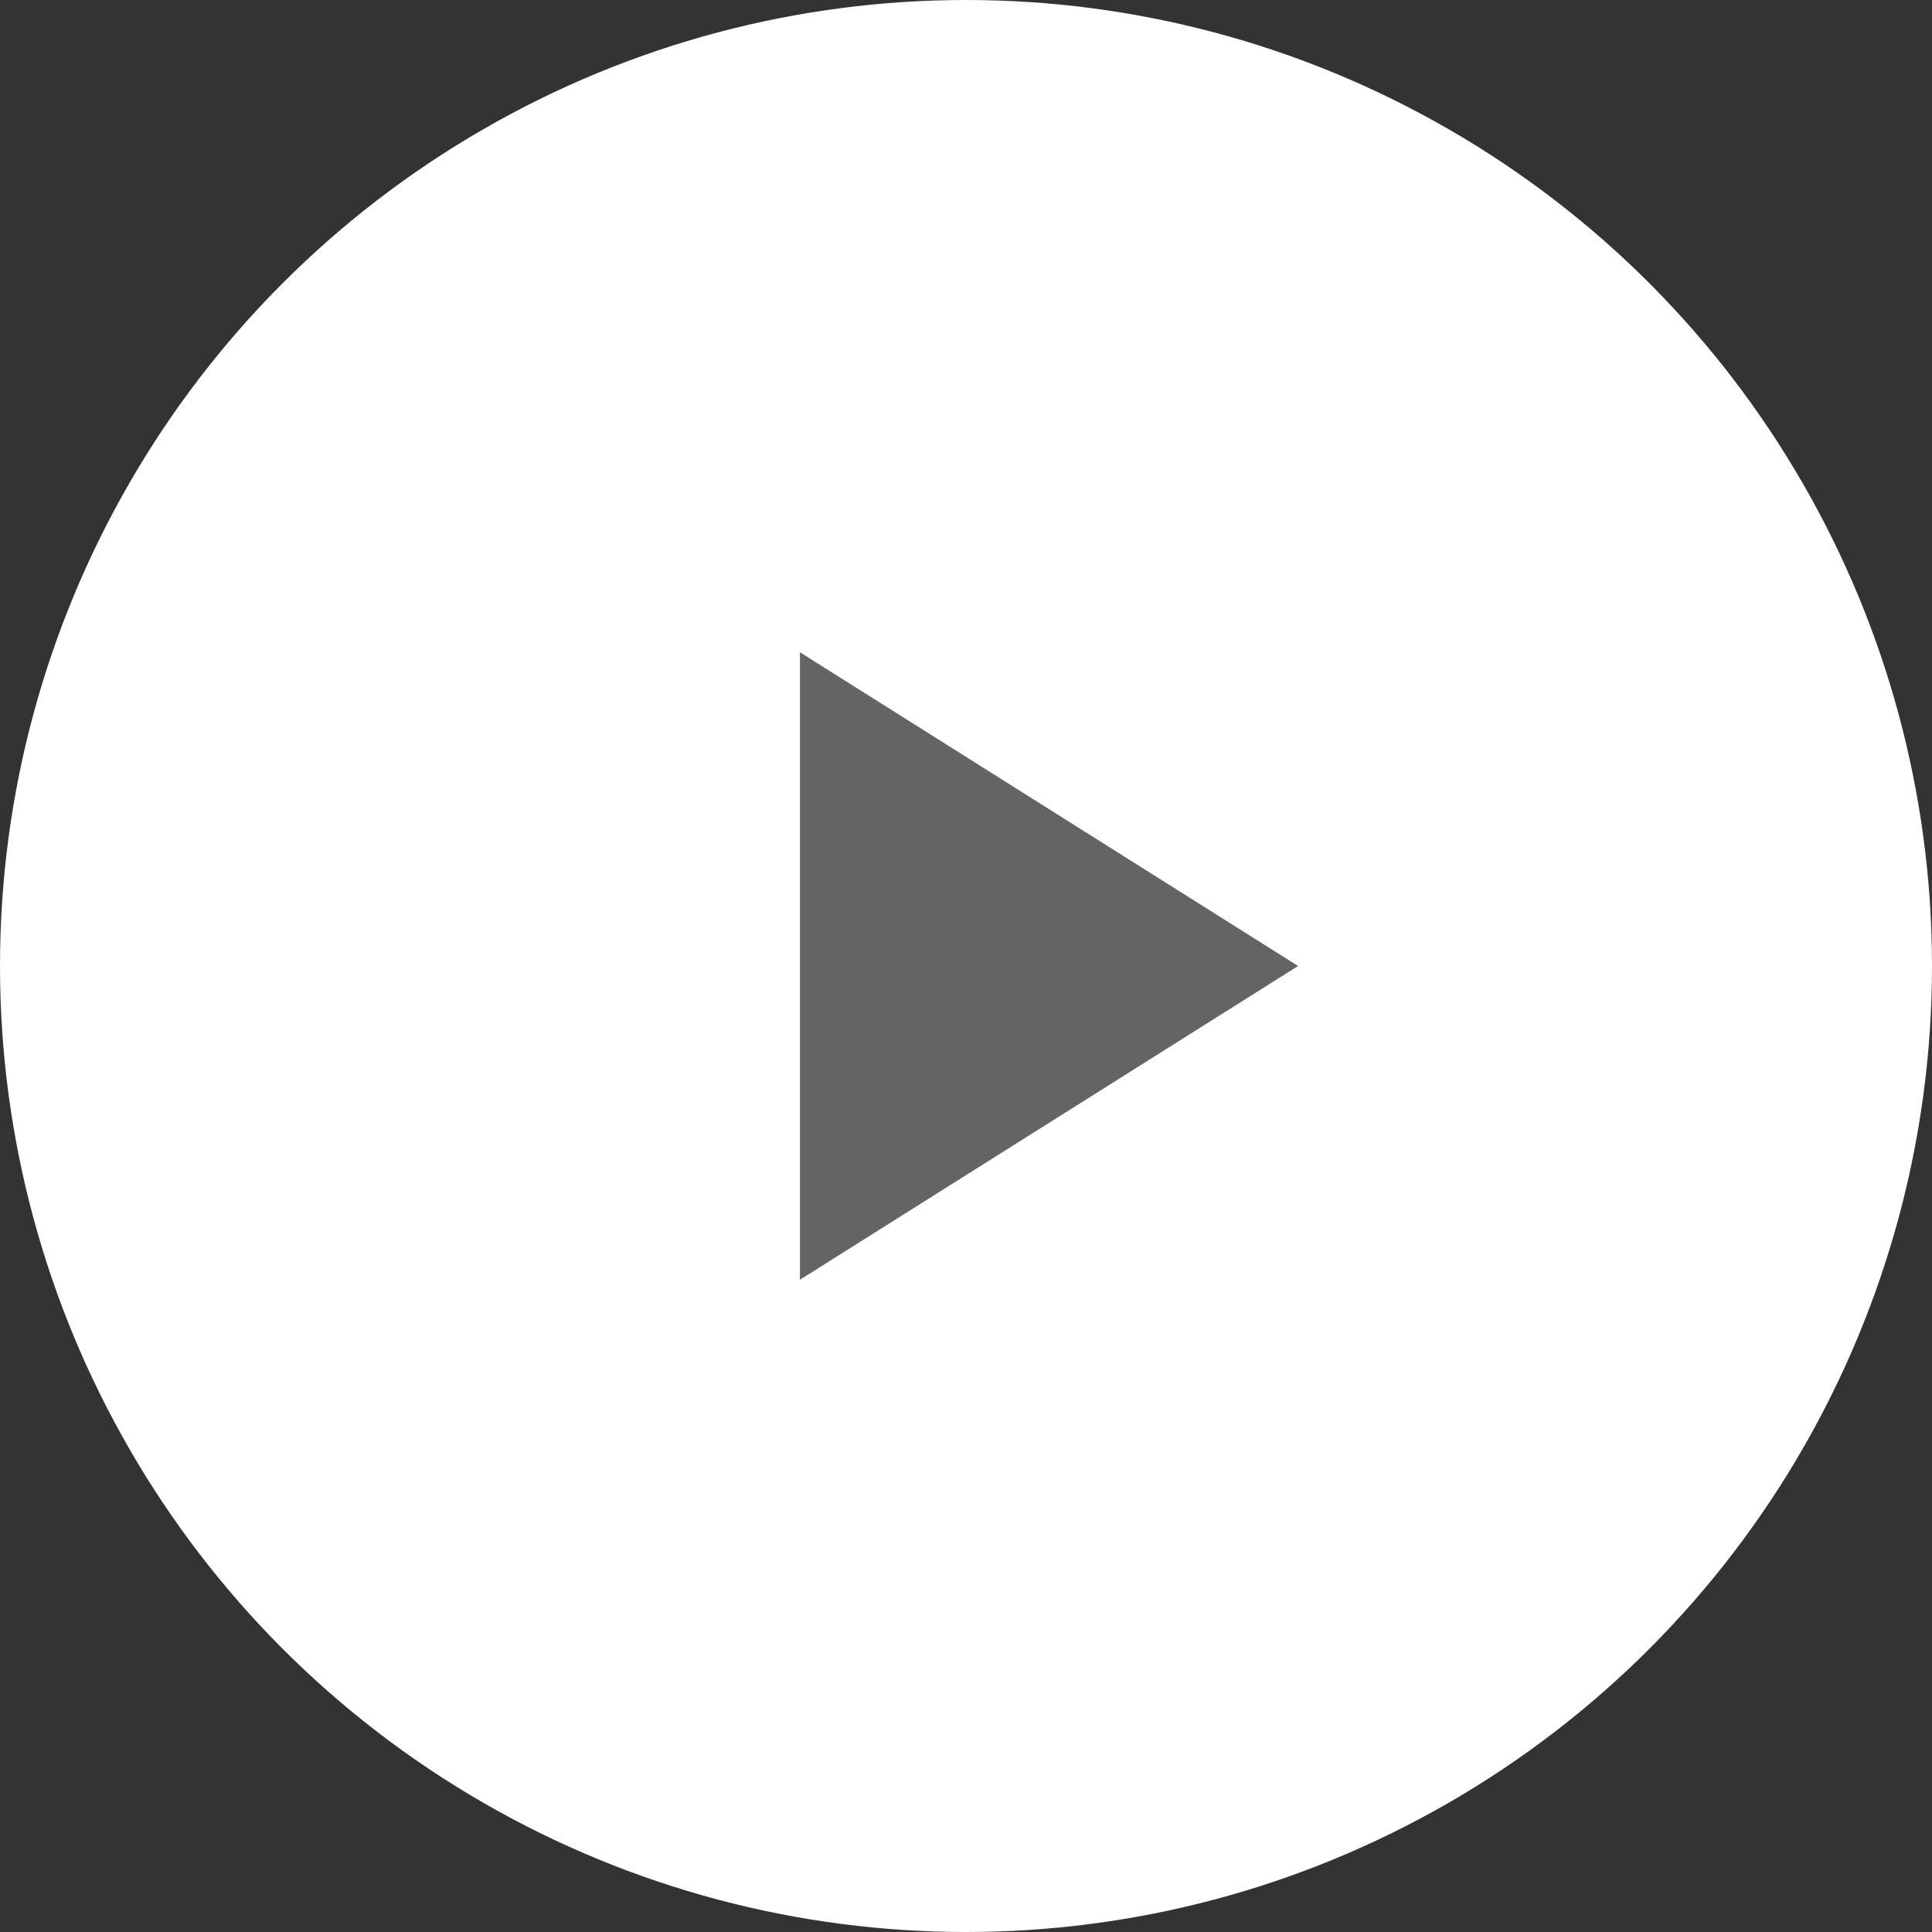 <svg width="36" height="36" viewBox="0 0 36 36" fill="none" xmlns="http://www.w3.org/2000/svg">
    <rect x="0" y="0" width="36" height="36" fill="#333333" stroke="none"/>
    <g id="Video Player">
        <circle id="Ellipse 1" cx="18" cy="18" r="18" fill="white"/>
        <path id="Polygon 1" d="M24.188 18L14.906 23.846L14.906 12.154L24.188 18Z" fill="#646463"/>
    </g>
</svg>